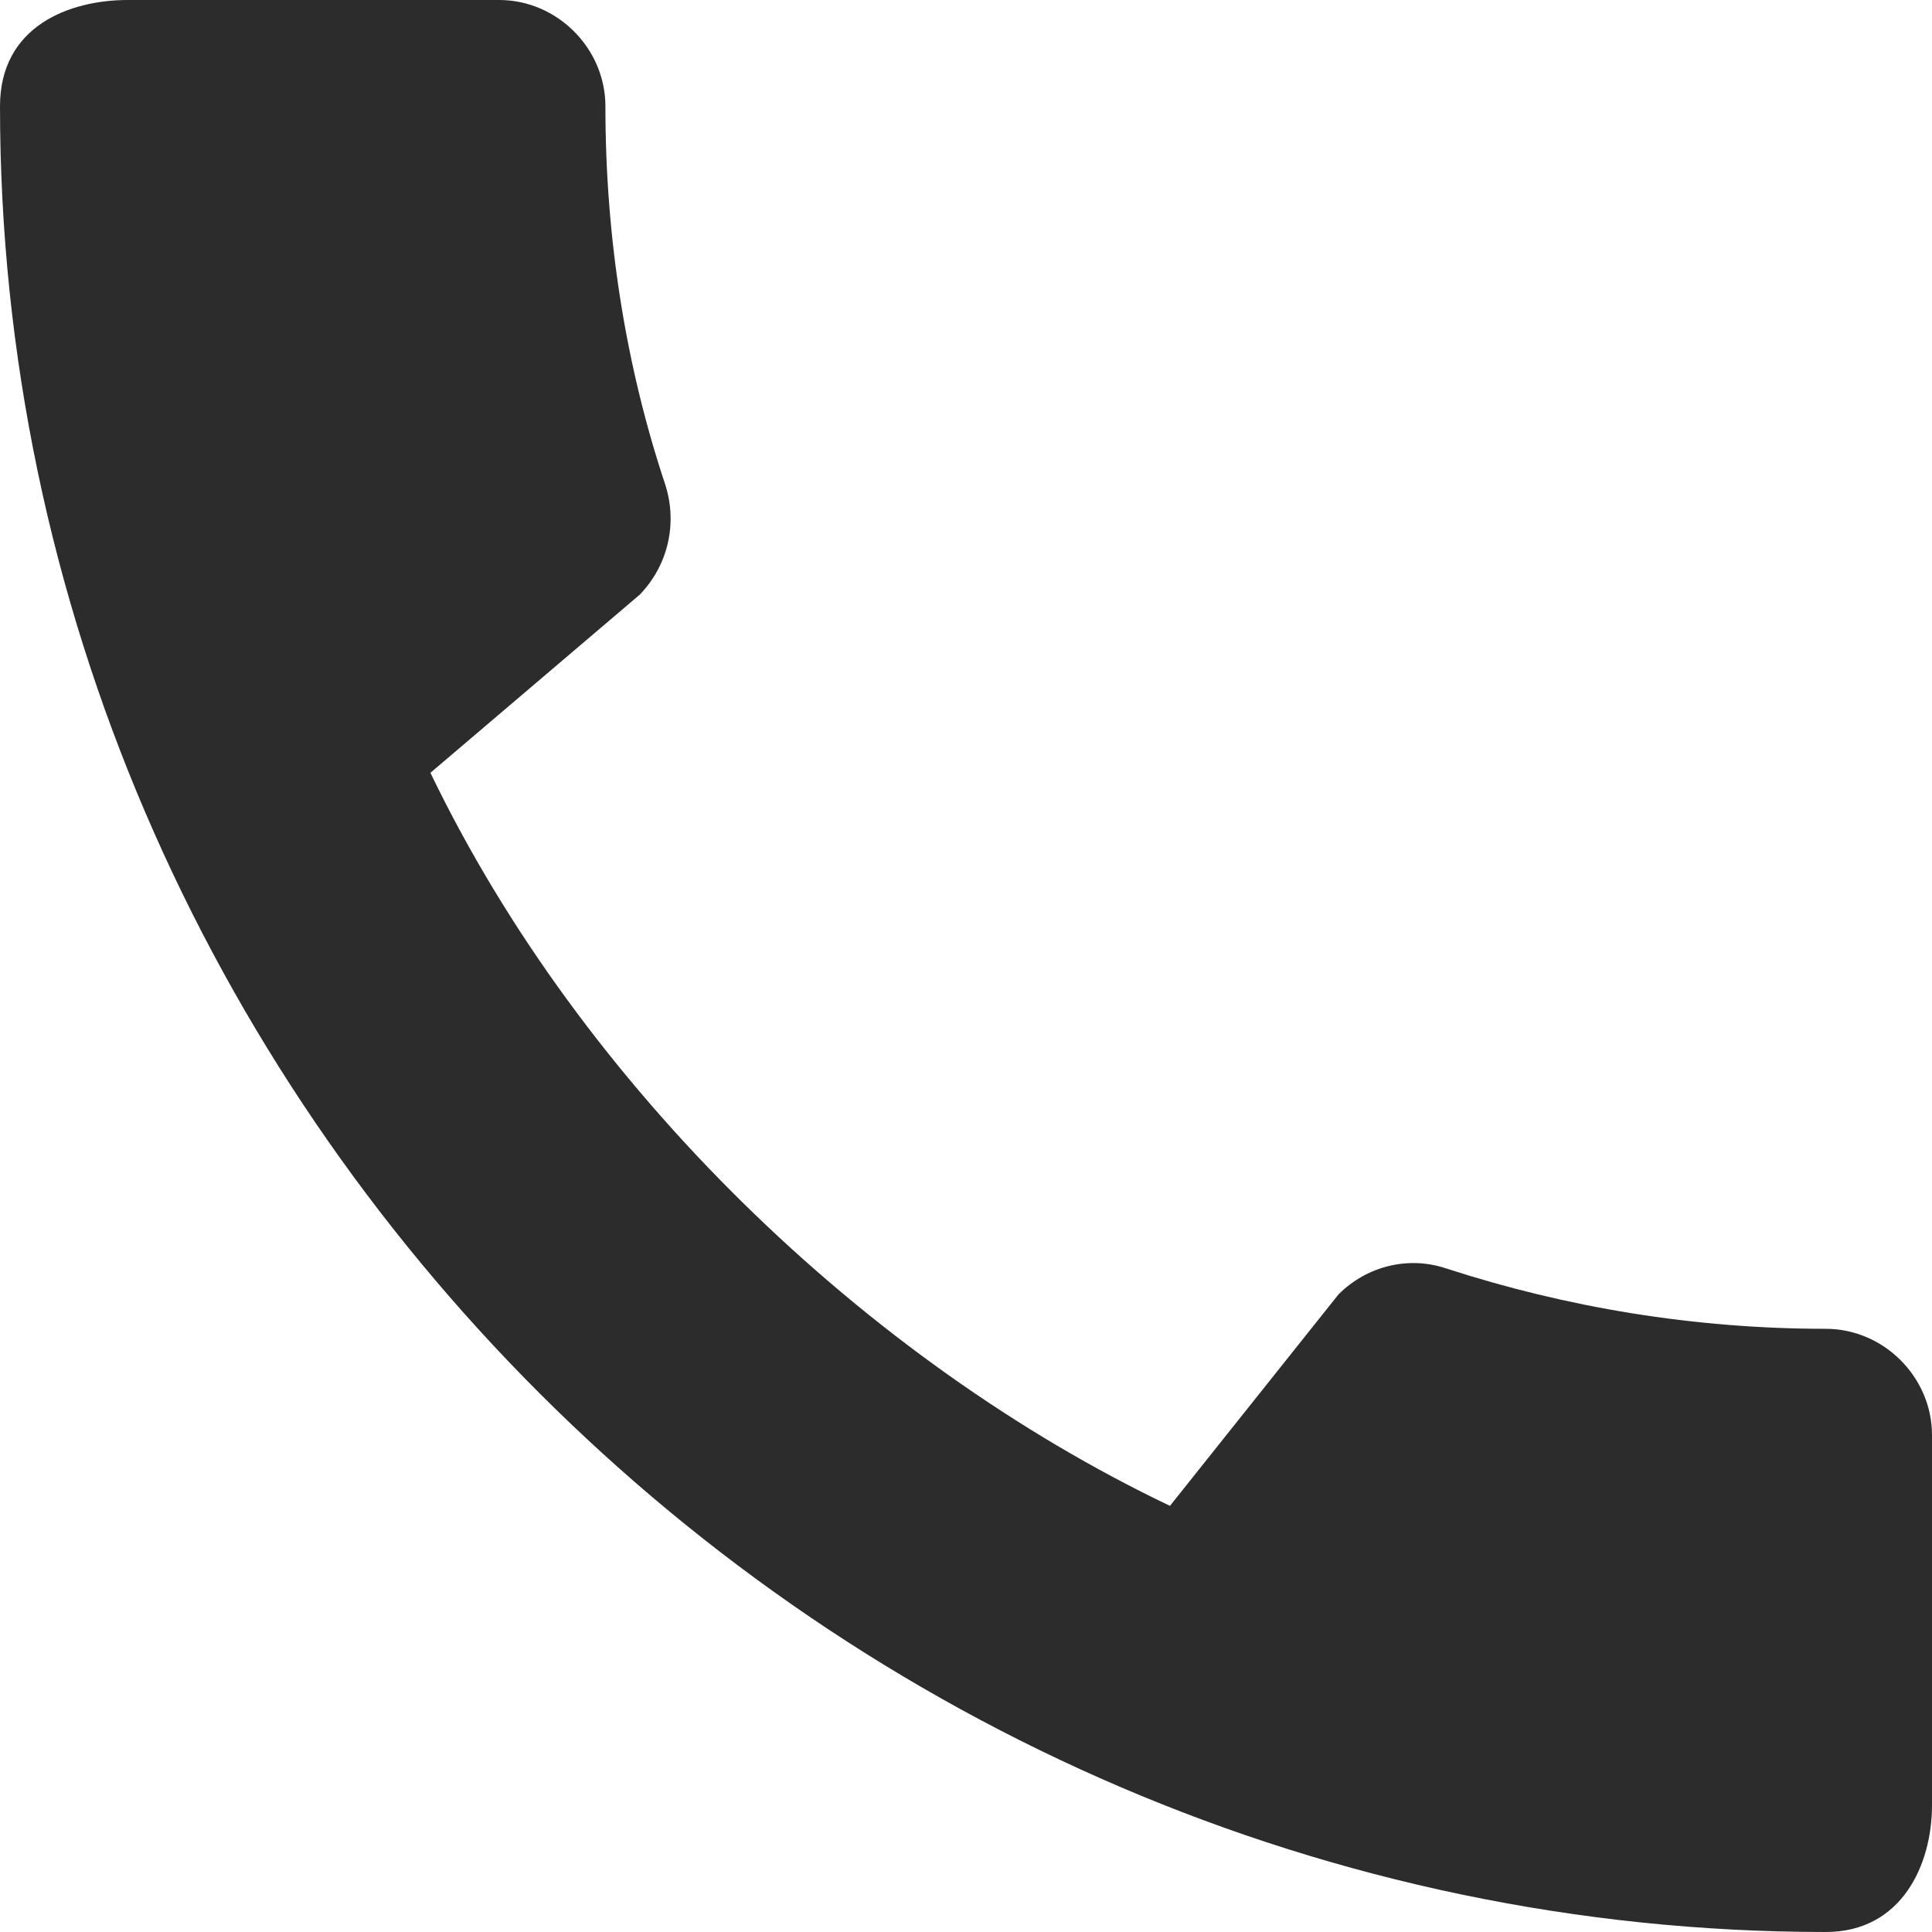 <svg xmlns="http://www.w3.org/2000/svg" fill="none" viewBox="0 0 14 14" height="14" width="14">
<path fill="#2C2C2C" d="M13.23 9.629C12.273 9.629 11.348 9.473 10.484 9.193C10.212 9.1 9.909 9.17 9.699 9.38L8.478 10.912C6.277 9.862 4.216 7.879 3.119 5.6L4.636 4.309C4.846 4.091 4.908 3.788 4.822 3.516C4.534 2.652 4.387 1.727 4.387 0.77C4.387 0.35 4.037 0 3.617 0H0.926C0.506 0 0 0.187 0 0.77C0 7.996 6.012 14 13.23 14C13.782 14 14 13.51 14 13.082V10.399C14 9.979 13.65 9.629 13.23 9.629Z"></path>
</svg>
